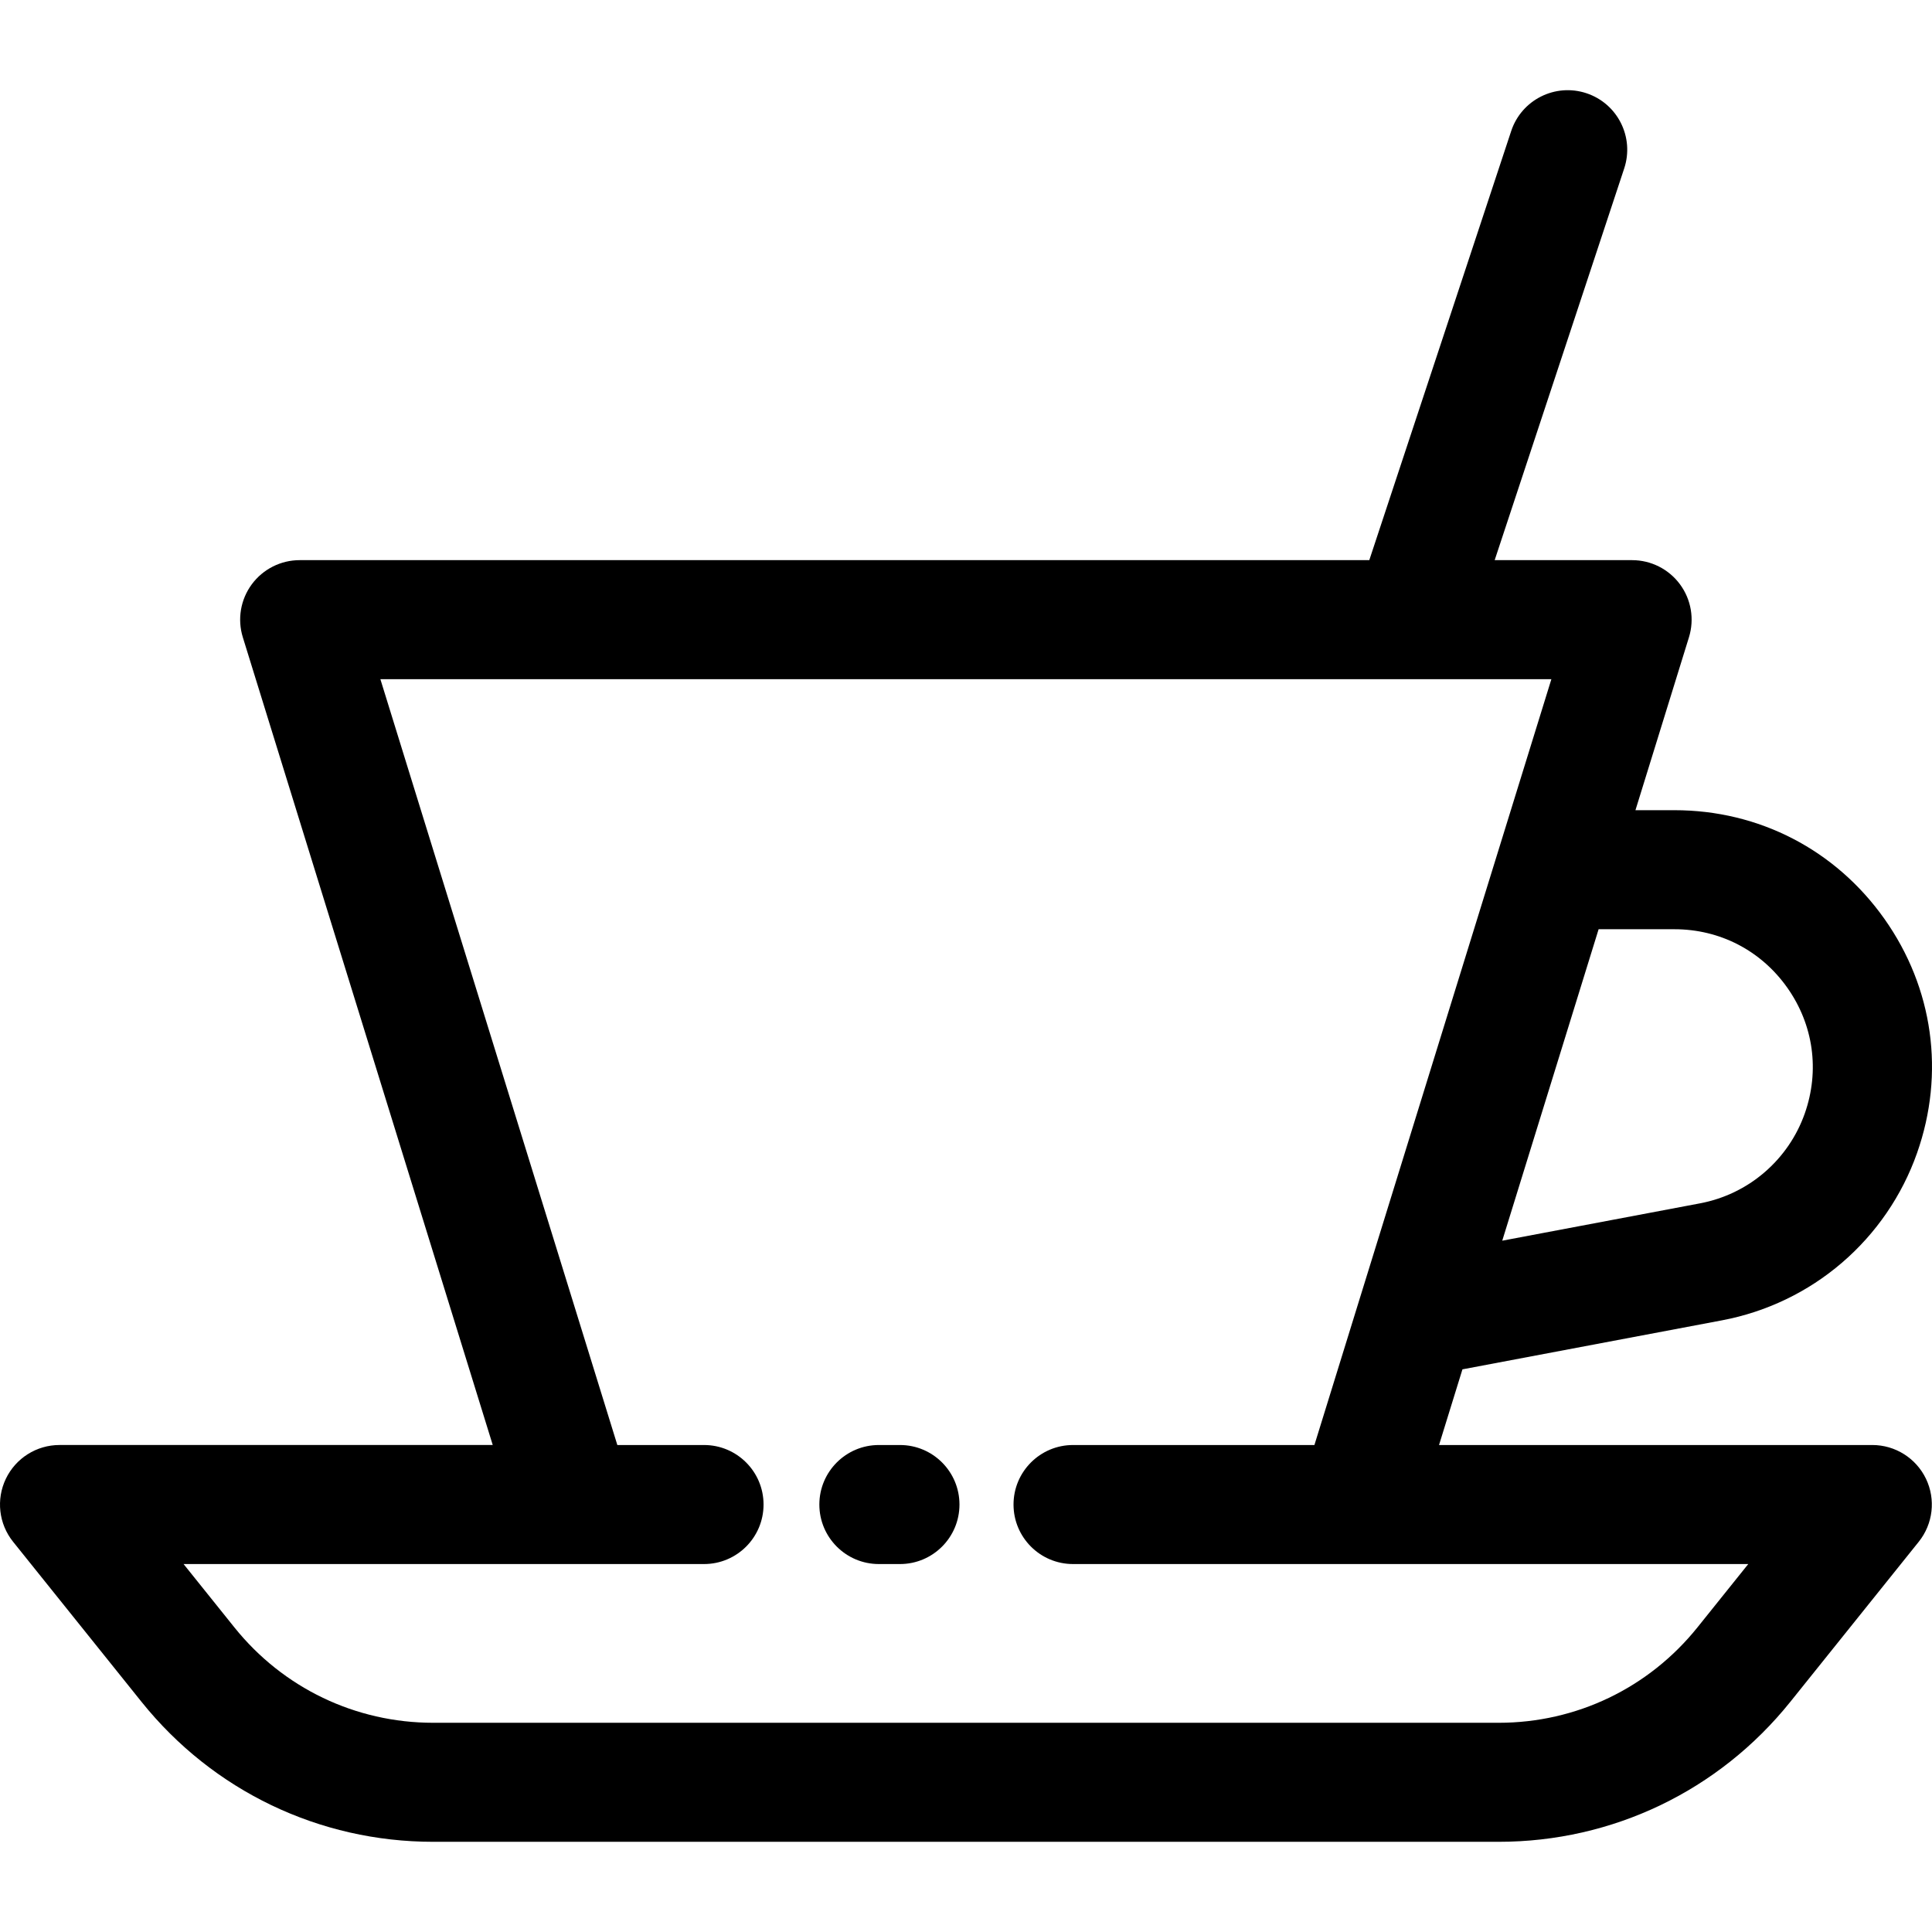 <?xml version="1.0" encoding="iso-8859-1"?>
<!-- Uploaded to: SVG Repo, www.svgrepo.com, Generator: SVG Repo Mixer Tools -->
<svg fill="#000000" height="800px" width="800px" version="1.1" id="Layer_1" xmlns="http://www.w3.org/2000/svg" xmlns:xlink="http://www.w3.org/1999/xlink" 
	 viewBox="0 0 512 512" xml:space="preserve">
<g>
	<g>
		<path d="M496.183,382.944H381.358l6.205-20.054l68.822-12.997c11.741-2.219,22.721-7.495,31.737-15.245
			c9.063-7.77,15.948-17.822,19.907-29.06c7.462-21.145,4.314-43.773-8.639-62.079c-12.951-18.304-33.233-28.801-55.651-28.801
			h-10.327l14.18-45.827c1.481-4.787,0.601-9.991-2.372-14.024c-2.975-4.033-7.686-6.412-12.696-6.412h-36.421l34.33-103.817
			c2.735-8.271-1.752-17.192-10.022-19.927c-8.268-2.733-17.194,1.752-19.927,10.022l-37.606,113.722H79.417
			c-5.009,0-9.721,2.38-12.696,6.412c-2.973,4.031-3.853,9.237-2.372,14.024l66.232,214.06H15.773
			c-6.068,0-11.598,3.481-14.221,8.95c-2.625,5.47-1.879,11.961,1.918,16.692l34.058,42.451
			c18.915,23.554,47.079,37.063,77.267,37.063h282.366c30.189,0,58.352-13.51,77.271-37.069l34.054-42.445
			c3.796-4.732,4.543-11.222,1.918-16.692C507.779,386.425,502.251,382.944,496.183,382.944z M443.738,246.256
			c12.044,0,22.942,5.64,29.901,15.476c6.961,9.838,8.651,21.997,4.639,33.367c-2.126,6.033-5.822,11.429-10.705,15.614
			c-4.839,4.161-10.735,6.991-17.046,8.183l-52.415,9.899l25.538-82.539H443.738z M449.831,431.286
			c-12.898,16.06-32.096,25.27-52.672,25.27H114.795c-20.576,0-39.774-9.21-52.667-25.265L48.648,414.49h103.218
			c0.052,0,0.104,0,0.155,0h34.555c8.71,0,15.773-7.062,15.773-15.773s-7.063-15.773-15.773-15.773h-22.975l-62.795-202.95h273.353
			c0.039,0,0.077,0.005,0.117,0.005s0.077-0.005,0.117-0.005h36.738l-62.795,202.95h-63.967c-8.71,0-15.773,7.062-15.773,15.773
			s7.063,15.773,15.773,15.773h75.5c0.035,0,0.069,0.003,0.104,0.003c0.031,0,0.065-0.003,0.096-0.003h103.238L449.831,431.286z"/>
	</g>
</g>
<g>
	<g>
		<path d="M238.497,382.944h-5.587c-8.71,0-15.773,7.062-15.773,15.773s7.063,15.773,15.773,15.773h5.587
			c8.71,0,15.773-7.061,15.773-15.773S247.207,382.944,238.497,382.944z"/>
	</g>
</g>
</svg>